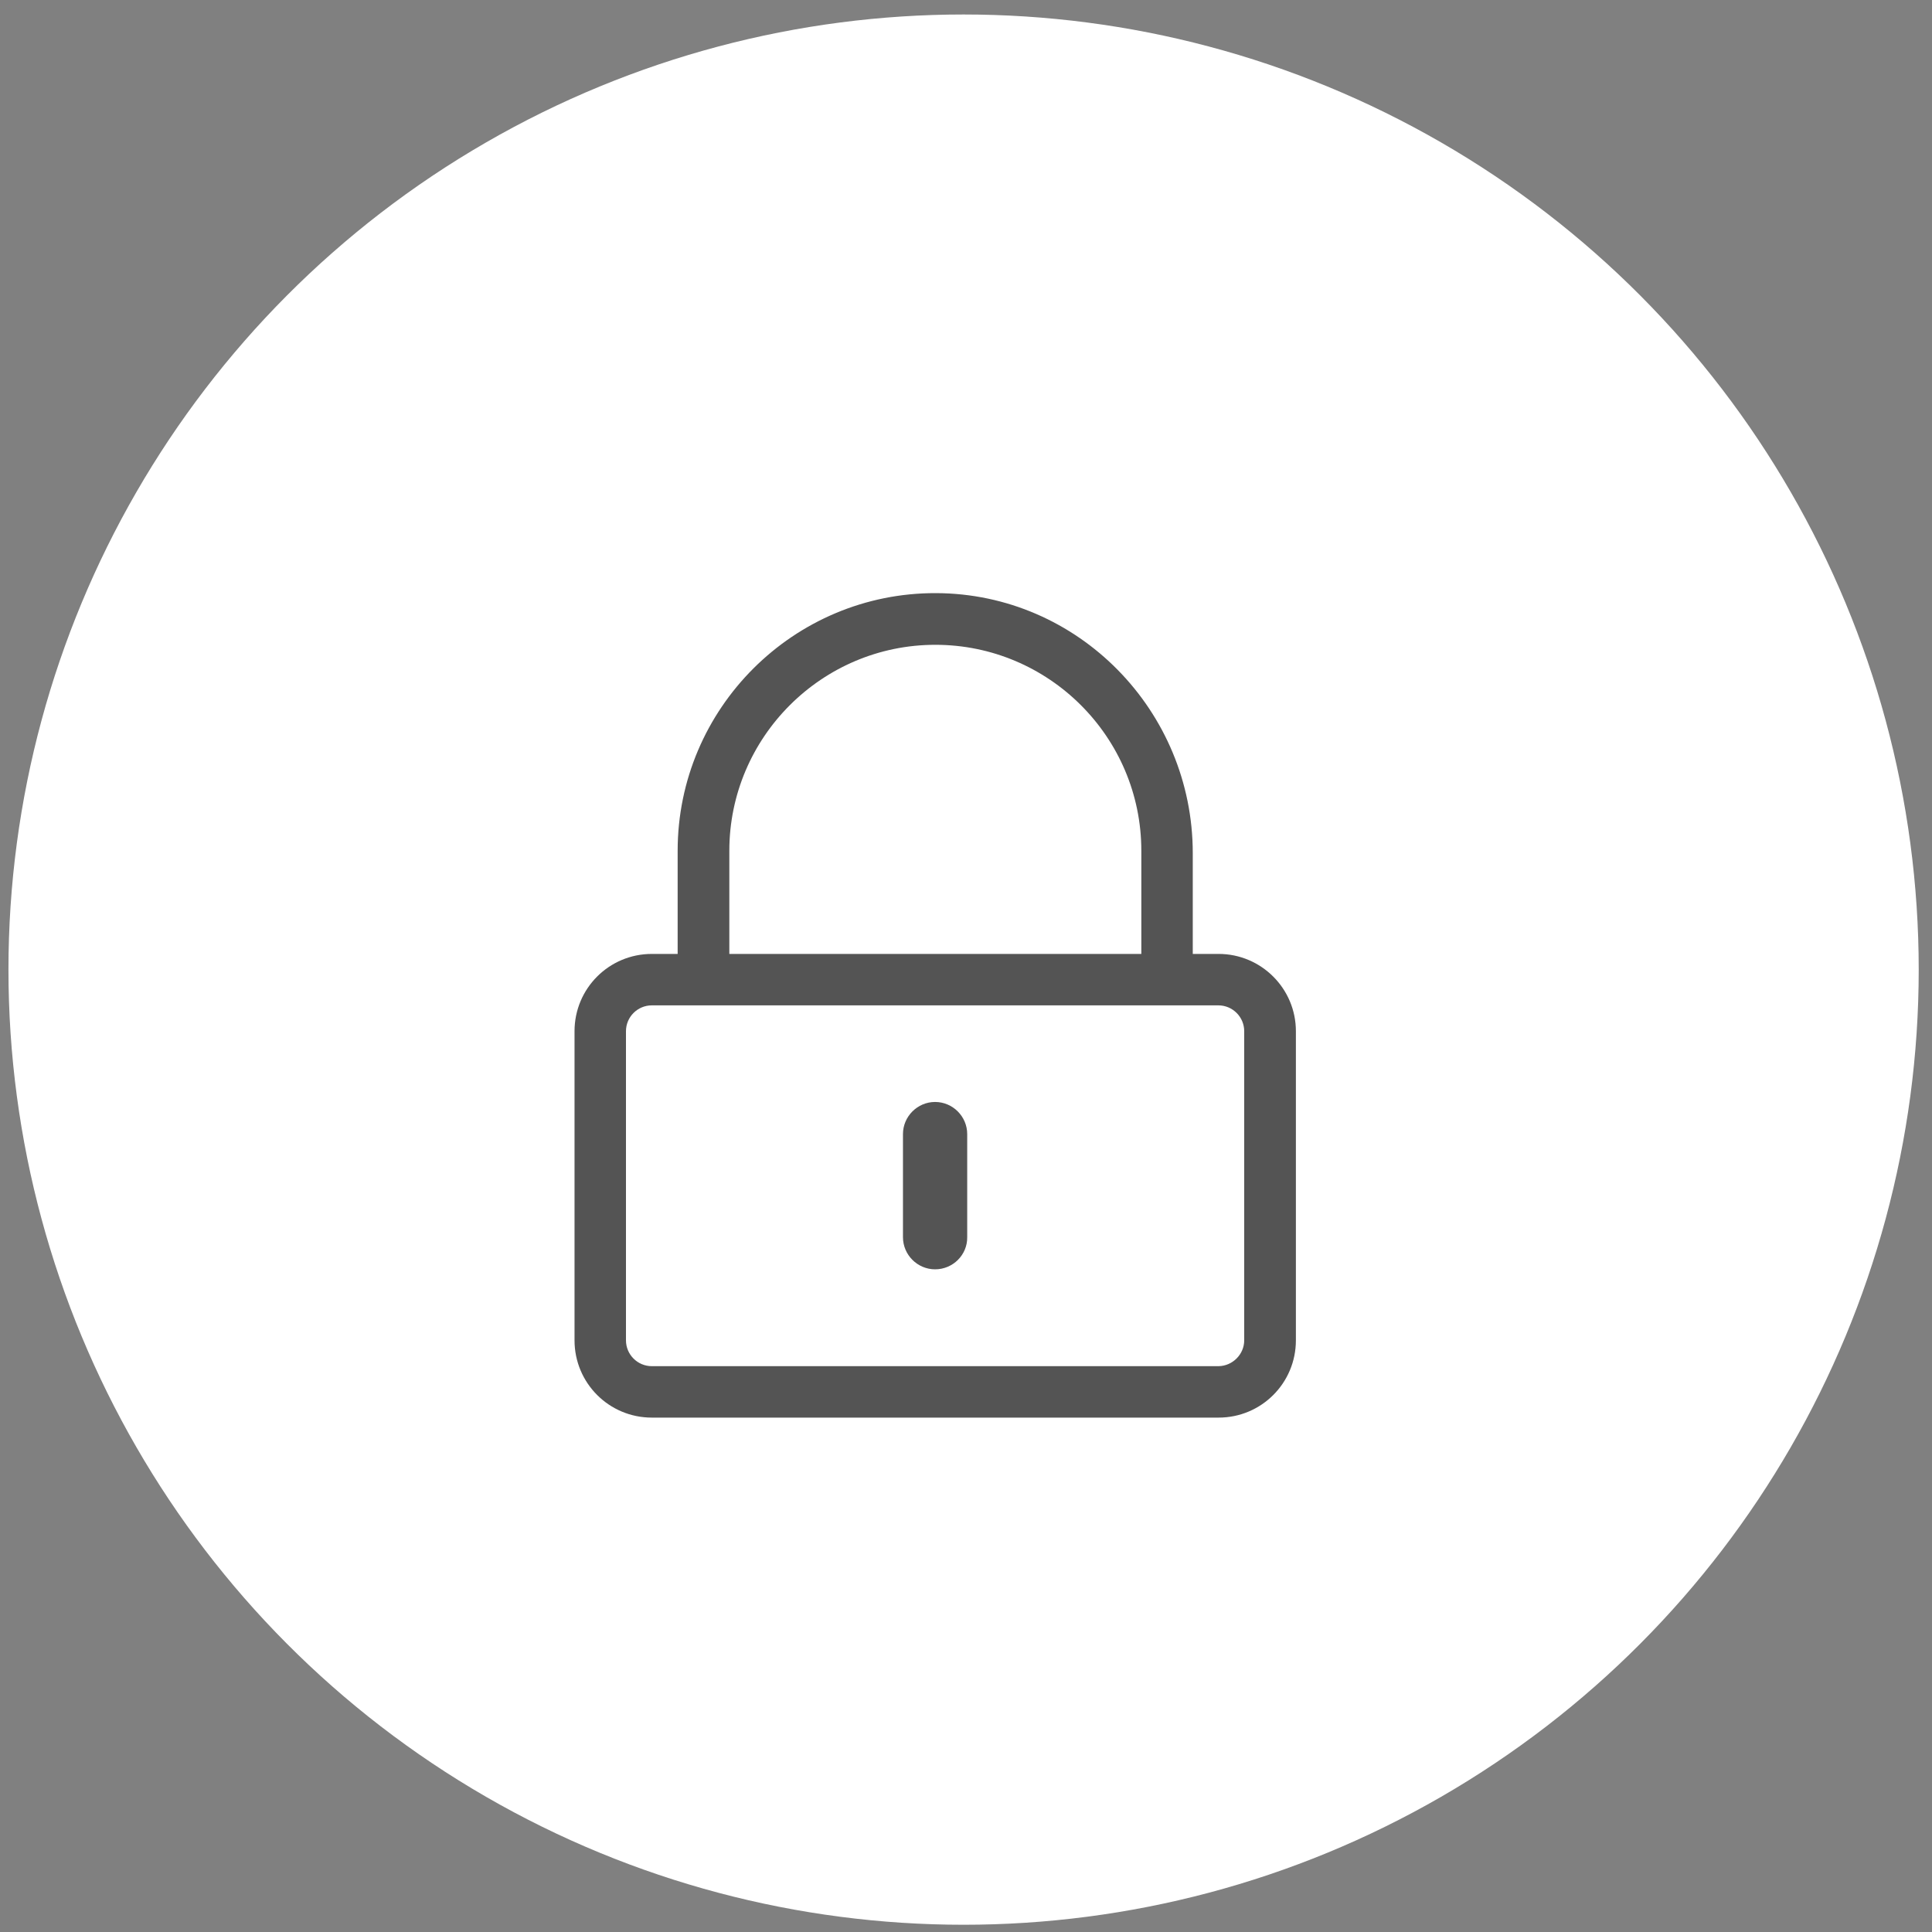<?xml version="1.0" encoding="utf-8"?>
<!-- Generator: Adobe Illustrator 26.4.0, SVG Export Plug-In . SVG Version: 6.00 Build 0)  -->
<svg version="1.1" xmlns="http://www.w3.org/2000/svg" xmlns:xlink="http://www.w3.org/1999/xlink" x="0px" y="0px"
	 viewBox="0 0 800 800" style="enable-background:new 0 0 800 800;" xml:space="preserve">
<rect x="0" y="0" width="800" height="800" fill="#808080" stroke="none"/>
<style type="text/css">
	.st0{fill:#FFFFFF;}
	.st1{display:none;}
	.st2{display:inline;fill:#545454;}
	.st3{fill:#545454;}
	.st4{display:inline;}
</style>
<g id="Layer_1">
	<g id="Layer_1_00000125597380822037842740000005918006454755048615_">
		<circle class="st0" cx="399" cy="401.5" r="395.5"/>
	</g>
</g>
<g id="Layer_5" class="st1">
	<path class="st2" d="M340.3,282.4c0,17-13.8,30.8-30.8,30.8s-30.8-13.8-30.8-30.8c0-17,13.8-30.8,30.8-30.8
		S340.3,265.4,340.3,282.4z M304.4,477.2v82c0,11.3-9.2,20.5-20.5,20.5c-11.3,0-20.5-9.2-20.5-20.5v-143l-18.3,30.5
		c-5.8,9.7-18.4,12.8-28.1,7c-9.7-5.8-12.9-18.4-7-28.1l37.4-62.1c11.1-18.5,31.1-29.9,52.7-29.9h19.1c21.6,0,41.6,11.3,52.8,29.9
		l28.8,47.9c-10.9,11.3-18.4,24.6-23.5,39.4c-1.2-1.2-2.8-2.6-3.1-4l-18.3-30.5v143c0,11.3-9.2,20.5-20.5,20.5s-20.5-9.2-20.5-20.5
		v-82H304.4z M576.2,487.5c0,51-41.3,92.3-92.3,92.3s-92.3-41.3-92.3-92.3s41.3-92.3,92.3-92.3S576.2,436.5,576.2,487.5z
		 M512.6,459.7l-38.9,38.9l-18.4-18.4c-4-4-10.5-4-14.5,0c-4,4-4,10.5,0,14.5l25.6,25.6c4,4,10.5,4,14.5,0l46.2-46.2
		c4-4,4-10.5,0-14.5C523.1,455.7,516.5,455.7,512.6,459.7L512.6,459.7z"/>
</g>
<g id="Layer_6" class="st1">
	<path class="st2" d="M519.6,331c23.6,0,42.7-19.1,42.7-42.7s-19.1-42.7-42.7-42.7c-23.6,0-42.7,19.1-42.7,42.7S496,331,519.6,331z
		 M519.6,267c11.8,0,21.3,9.6,21.3,21.3s-9.6,21.3-21.3,21.3c-11.8,0-21.3-9.6-21.3-21.3S507.8,267,519.6,267z M540.9,352.3h-42.7
		c-13.1,0-25.4,6-33.4,16.3c8,0.8,15.5,3.9,21.8,8.9c3.4-2.3,7.3-3.9,11.7-3.9h42.7c11.8,0,21.3,9.6,21.3,21.3v85.3h-21.3v85.3
		h-42.7v-57.5l-8,7.9c-3.8,3.8-8.4,6.8-13.3,9v40.6c0,11.8,9.6,21.3,21.3,21.3h42.7c11.8,0,21.3-9.6,21.3-21.3v-64
		c11.8,0,21.3-9.6,21.3-21.3V395C583.6,371.4,564.5,352.3,540.9,352.3z M284.9,508.2v57.5h-42.7v-85.3h-21.3V395
		c0-11.8,9.6-21.3,21.3-21.3h42.7c4.4,0,8.3,1.7,11.7,3.9c6.3-5,13.8-8.1,21.8-8.9c-8-10.3-20.4-16.4-33.5-16.4h-42.7
		c-23.6,0-42.7,19.1-42.7,42.7v85.3c0,11.8,9.6,21.3,21.3,21.3v64c0,11.8,9.6,21.3,21.3,21.3h42.7c11.8,0,21.3-9.6,21.3-21.3V525
		c-5-2.1-9.5-5.2-13.3-9L284.9,508.2z M263.6,331c23.6,0,42.7-19.1,42.7-42.7s-19.1-42.7-42.7-42.7s-42.7,19.1-42.7,42.7
		S240,331,263.6,331z M263.6,267c11.8,0,21.3,9.6,21.3,21.3s-9.6,21.3-21.3,21.3s-21.3-9.6-21.3-21.3S251.8,267,263.6,267z
		 M514.9,448.3c0-5.7-2.3-11.2-6.4-15.2l-37.9-37.3c-13.9-13.7-36.3-3.1-36.3,15.2v26.7h-85.3V411c0-18.3-22.5-28.7-36.3-15.2
		l-37.9,37.3c-8.4,8.3-8.5,21.8-0.2,30.2c0.1,0.1,0.2,0.2,0.2,0.2l37.9,37.3c14.2,14,36.3,2.7,36.3-15.2V459h85.3v26.7
		c0,18,22.2,29,36.3,15.2l37.9-37.3C512.6,459.5,514.9,454,514.9,448.3z M327.6,485.6l-37.9-37.3l37.9-37.3V485.6z M455.6,485.6V411
		l37.9,37.3L455.6,485.6z"/>
</g>
<g id="Layer_7">
	<path class="st3" d="M387.2,525.6c-7.3,0-13.3-6-13.3-13.3v-42.7c0-7.3,6-13.3,13.3-13.3c7.3,0,13.3,6,13.3,13.3v42.7
		C400.6,519.6,394.6,525.6,387.2,525.6z M536.6,427v128c0,17.7-14.3,32-32,32H269.9c-17.7,0-32-14.3-32-32V427c0-17.7,14.3-32,32-32
		h10.7v-42.7c0-58.9,48-106.9,107-106.7c58.9,0.2,106.3,48.7,106.3,107.7V395h10.7C522.2,395,536.6,409.3,536.6,427z M301.9,395
		h170.7v-42.7c0-47.1-38.3-85.3-85.3-85.3s-85.3,38.3-85.3,85.3V395z M515.2,555V427c0-5.9-4.8-10.7-10.7-10.7H269.9
		c-5.9,0-10.7,4.8-10.7,10.7v128c0,5.9,4.8,10.7,10.7,10.7h234.7C510.4,565.6,515.2,560.8,515.2,555z"/>
</g>
<g id="Layer_4" class="st1">
	<path class="st2" d="M604.3,535.9l-33.9-76.2c12.6-14.3,16.2-31.3,12.6-47.1l-12-52.1c-3.2-14.1-12.5-26-25-33.2
		c15.9-15.6,18.5-39.3,7.4-57.6c-9.7-16-26-22.6-40.1-22.6c-21.6,0-40.2,14.6-45.4,35.6c-2.3,9.2-4,33.9,19,49.7
		c-11.2,8.6-20,19.8-25.6,32.8V351c0-5.7-4.7-10.4-10.4-10.4H347c-5.7,0-10.4,4.7-10.4,10.4v14.2c-5.5-13-14.3-24.2-25.6-32.8
		c23-15.8,21.3-40.4,19-49.7c-5.1-21.1-23.9-35.7-45.4-35.7c-14.2,0-30.4,6.7-40,22.6c-11,18.3-8.6,41.9,7.4,57.6
		c-12.4,7.3-21.7,19.1-25,33.2l-12,52.1c-3.6,15.7-0.1,32.7,12.6,47.1l-34,76.3c-7,15.7,0.1,34.2,15.8,41.1
		c18.8,8.3,35.7-3.4,41.2-15.8l19.3-43.4l4.5,34.6c0.7,5.6,8.4,30,34.6,27c17.4-2.3,29.4-17.9,27.3-35l-6.8-53
		c-1-8.3-4.5-16-10.1-22.2L292.7,439l2.7-11c3,3.9,6.6,7.4,10.9,10.5c1.1,0.8-1.8-1,31,19.8c1.4,4,5.2,7,9.7,7h104
		c4.5,0,8.3-2.9,9.7-7c32.8-20.9,30-19,31-19.8c4.2-3.1,7.9-6.6,10.9-10.5l2.7,11l-26.7,30.3c-5.5,6.2-9,14-10.1,22.2l-6.8,53
		c-2.2,17,9.9,32.7,27.3,35c26.3,3,33.9-21.3,34.6-27l4.5-34.6l19.3,43.4c5.5,12.4,22.4,24.1,41.2,15.8
		C604.2,570,611.3,551.5,604.3,535.9L604.3,535.9z M488.2,287.6c2.9-11.8,13.5-19.8,25.2-19.8c15.9,0,29.5,14.8,25.3,32.2
		c-3,11.9-13.6,19.8-25.3,19.8C497.5,319.8,483.9,304.9,488.2,287.6z M284.6,267.8c11.7,0,22.3,7.9,25.2,19.8
		c4.4,17.7-9.6,32.2-25.2,32.2c-11.7,0-22.3-7.9-25.2-19.8C255,282.4,269,267.8,284.6,267.8z M231.7,552.8
		c-2.3,5.3-8.4,7.6-13.7,5.3c-5.3-2.3-7.6-8.4-5.3-13.7l30-67.5l15.1,17.2L231.7,552.8z M366.3,439.7c-3.2,5.1-9.7,6.1-14.4,3.2
		l-33.2-21.1c-5.9-4.3-9.7-9.6-11.8-15.7l-7.3-22c-1.5-4.5-3.9-8.3-6-11.2c-1.8-2.3-5.4-1.6-6.1,1.2l-17.6,70.4l34.1,38.5
		c2.7,3.1,4.5,7,5.1,11.1l6.8,53c0.7,5.6-3.2,10.9-8.8,11.6c-9.2,1.2-11.6-7.1-11.8-9l-6-46.7c-0.5-4.1-2.3-8-5.1-11.1l-41.7-47.3
		c-6.7-7.5-9.3-17.9-7-27.7l12-52.1c2.3-9.7,9.1-18,18.3-22c14.9-6.4,26.7,1.4,27.1,1.6c12.6,7.4,22,19.1,26.6,33l7.6,22.7
		c1.2,1.5,2.3,2.9,3.4,4.4l32.6,20.7C367.9,428.4,369.4,434.8,366.3,439.7L366.3,439.7z M411.3,444.5h-24.5
		c4.7-13.4-0.1-28.7-12.5-36.7l-16.8-10.6v-35.8h83.2v35.7l-16.8,10.7C411.3,415.7,406.5,431.1,411.3,444.5z M514,492
		c-2.7,3.1-4.5,7-5.1,11.1l-6,46.7c-0.3,1.8-2.7,10.1-11.8,9c-5.6-0.7-9.5-6-8.8-11.6l6.8-53c0.5-4.1,2.3-8,5.1-11.1l34.1-38.5
		l-17.6-70.3c-0.7-2.9-4.4-3.6-6.1-1.2c-2.1,2.9-4.5,6.7-6,11.2l-7.3,22c-2,6.1-5.8,11.4-11.6,15.7l-33.2,21.1
		c-4.5,2.9-11.1,1.9-14.4-3.2c-3.1-4.9-1.6-11.2,3.2-14.4l32.6-20.7c1.2-1.5,2.3-2.9,3.4-4.4l7.6-22.7c4.6-13.8,14-25.5,26.6-33
		c0.3-0.2,12.2-8,27.1-1.6c9.2,4,16.1,12.2,18.3,22l12,52.1c2.3,9.8-0.4,20.1-7,27.7L514,492z M580,558c-5.3,2.3-11.4,0-13.7-5.3
		l-26.2-58.9l15.1-17.2l30,67.5C587.6,549.5,585.3,555.7,580,558L580,558z"/>
</g>
<g id="Layer_3" class="st1">
	<g id="Layer_2_00000003811609565632967970000011935879098311782025_" class="st4">
		<path class="st3" d="M404.3,566.8c-12,0-21.7-9.7-21.7-21.7h-21.7c0,23.9,19.4,43.4,43.4,43.4c23.9,0,43.4-19.4,43.4-43.4H426
			C425.9,557.1,416.2,566.8,404.3,566.8z M546.1,468.5c-19-18-33.4-36.9-33.4-100.9c0-53.9-42.9-97.9-97.6-103.2v-11.9
			c0-6-4.9-10.8-10.8-10.8c-6,0-10.8,4.9-10.8,10.8v11.9c-54.7,5.3-97.6,49.3-97.6,103.2c0,64-14.5,82.8-33.4,100.9
			c-9.5,8.9-12.5,22.7-7.6,34.7c4.9,12.3,16.9,20.4,30.2,20.3h238.5c13.3,0.1,25.3-8,30.2-20.3C558.6,491.1,555.5,477.3,546.1,468.5
			z M523.5,501.8H285c-9.6,0-14.5-11.2-7.7-17.6c23.6-22.5,40.2-47.7,40.2-116.6c0-45.6,38.8-82.6,86.7-82.6s86.7,36.9,86.7,82.6
			c0,68.7,16.4,94,40.2,116.6C538,490.6,533.1,501.8,523.5,501.8z M453,393.4h-37.9v-37.9c0-3-2.4-5.4-5.4-5.4h-10.8
			c-3,0-5.4,2.4-5.4,5.4v37.9h-37.9c-3,0-5.4,2.4-5.4,5.4v10.8c0,3,2.4,5.4,5.4,5.4h37.9v38c0,3,2.4,5.4,5.4,5.4h10.8
			c3,0,5.4-2.4,5.4-5.4v-37.9H453c3,0,5.4-2.4,5.4-5.4v-10.8C458.5,395.8,456,393.4,453,393.4z"/>
	</g>
</g>
<g id="Layer_2" class="st1">
	<path class="st2" d="M383.2,316v26.3c0,4.4-3.5,7.9-7.9,7.9H349c-4.4,0-7.9-3.5-7.9-7.9V316c0-4.4,3.5-7.9,7.9-7.9h26.3
		C379.7,308.1,383.2,311.7,383.2,316z M459.6,308.1h-26.3c-4.4,0-7.9,3.5-7.9,7.9v26.3c0,4.4,3.5,7.9,7.9,7.9h26.3
		c4.4,0,7.9-3.5,7.9-7.9V316C467.5,311.7,463.9,308.1,459.6,308.1z M375.4,371.3H349c-4.4,0-7.9,3.5-7.9,7.9v26.3
		c0,4.4,3.5,7.9,7.9,7.9h26.3c4.4,0,7.9-3.5,7.9-7.9v-26.3C383.2,374.8,379.7,371.3,375.4,371.3z M459.6,371.3h-26.3
		c-4.4,0-7.9,3.5-7.9,7.9v26.3c0,4.4,3.5,7.9,7.9,7.9h26.3c4.4,0,7.9-3.5,7.9-7.9v-26.3C467.5,374.8,463.9,371.3,459.6,371.3z
		 M375.4,434.5H349c-4.4,0-7.9,3.5-7.9,7.9v26.3c0,4.4,3.5,7.9,7.9,7.9h26.3c4.4,0,7.9-3.5,7.9-7.9v-26.3
		C383.2,438,379.7,434.5,375.4,434.5z M459.6,434.5h-26.3c-4.4,0-7.9,3.5-7.9,7.9v26.3c0,4.4,3.5,7.9,7.9,7.9h26.3
		c4.4,0,7.9-3.5,7.9-7.9v-26.3C467.5,438,463.9,434.5,459.6,434.5z M551.7,569.3v13.2H256.9v-13.2c0-4.4,3.5-7.9,7.9-7.9H278v-300
		c0-8.7,7.1-15.8,15.8-15.8h221.1c8.7,0,15.8,7.1,15.8,15.8v300h13.2C548.2,561.4,551.7,565,551.7,569.3z M509.6,561.4V266.7H299
		v294.8h84.2v-55.9c0-4.4,3.5-7.9,7.9-7.9h26.3c4.4,0,7.9,3.5,7.9,7.9v55.9H509.6z"/>
</g>
</svg>
